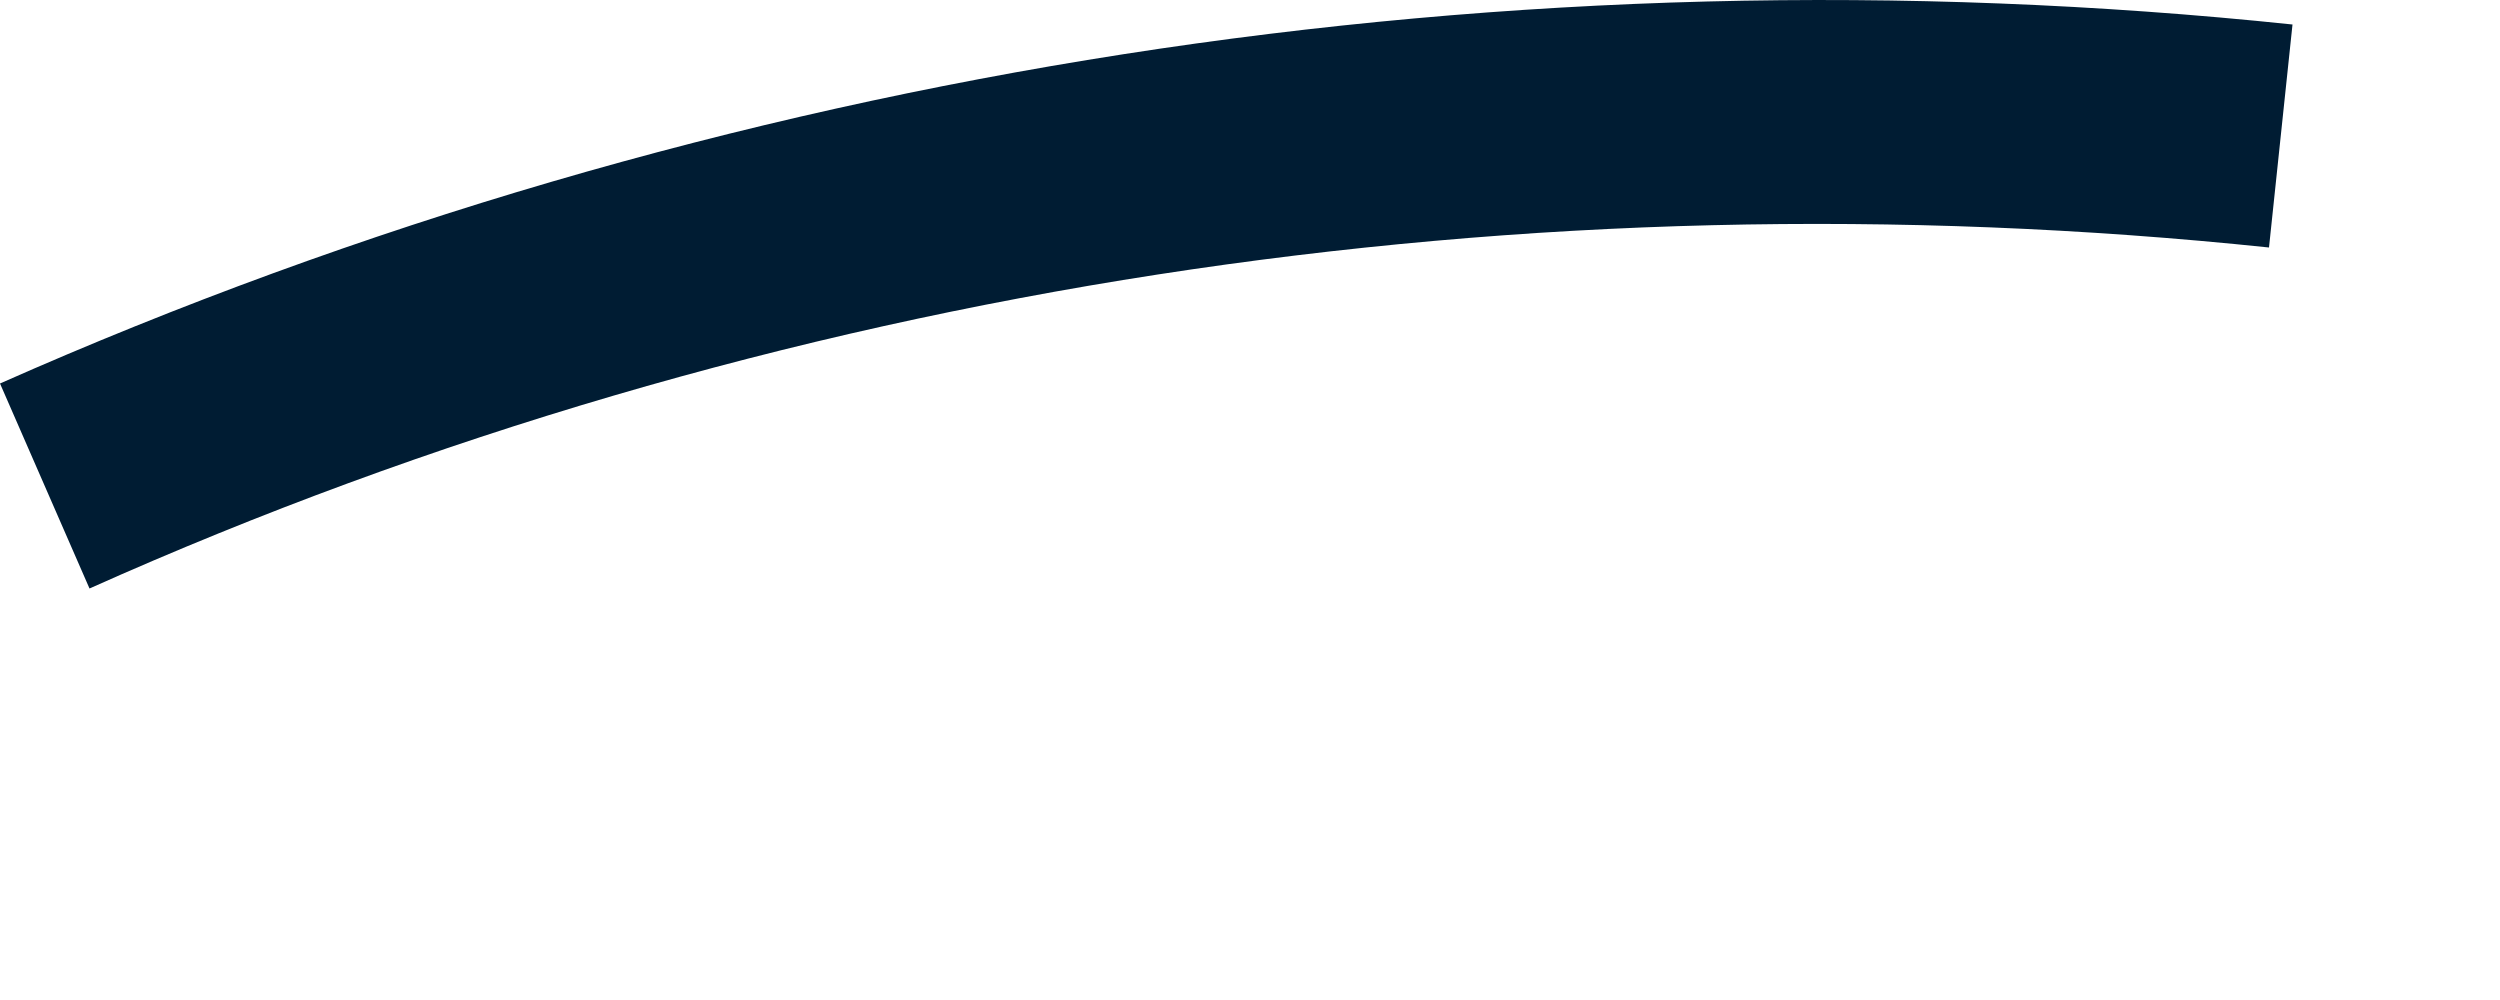 <?xml version="1.0" encoding="utf-8"?>
<svg xmlns="http://www.w3.org/2000/svg" fill="none" height="100%" overflow="visible" preserveAspectRatio="none" style="display: block;" viewBox="0 0 5 2" width="100%">
<path clip-rule="evenodd" d="M0 0.767C1.435 0.131 3.029 -0.114 4.585 0.049L4.538 0.495C3.058 0.34 1.542 0.567 0.179 1.177L0 0.767Z" fill="#001C33" fill-rule="evenodd" id="Vector"/>
</svg>